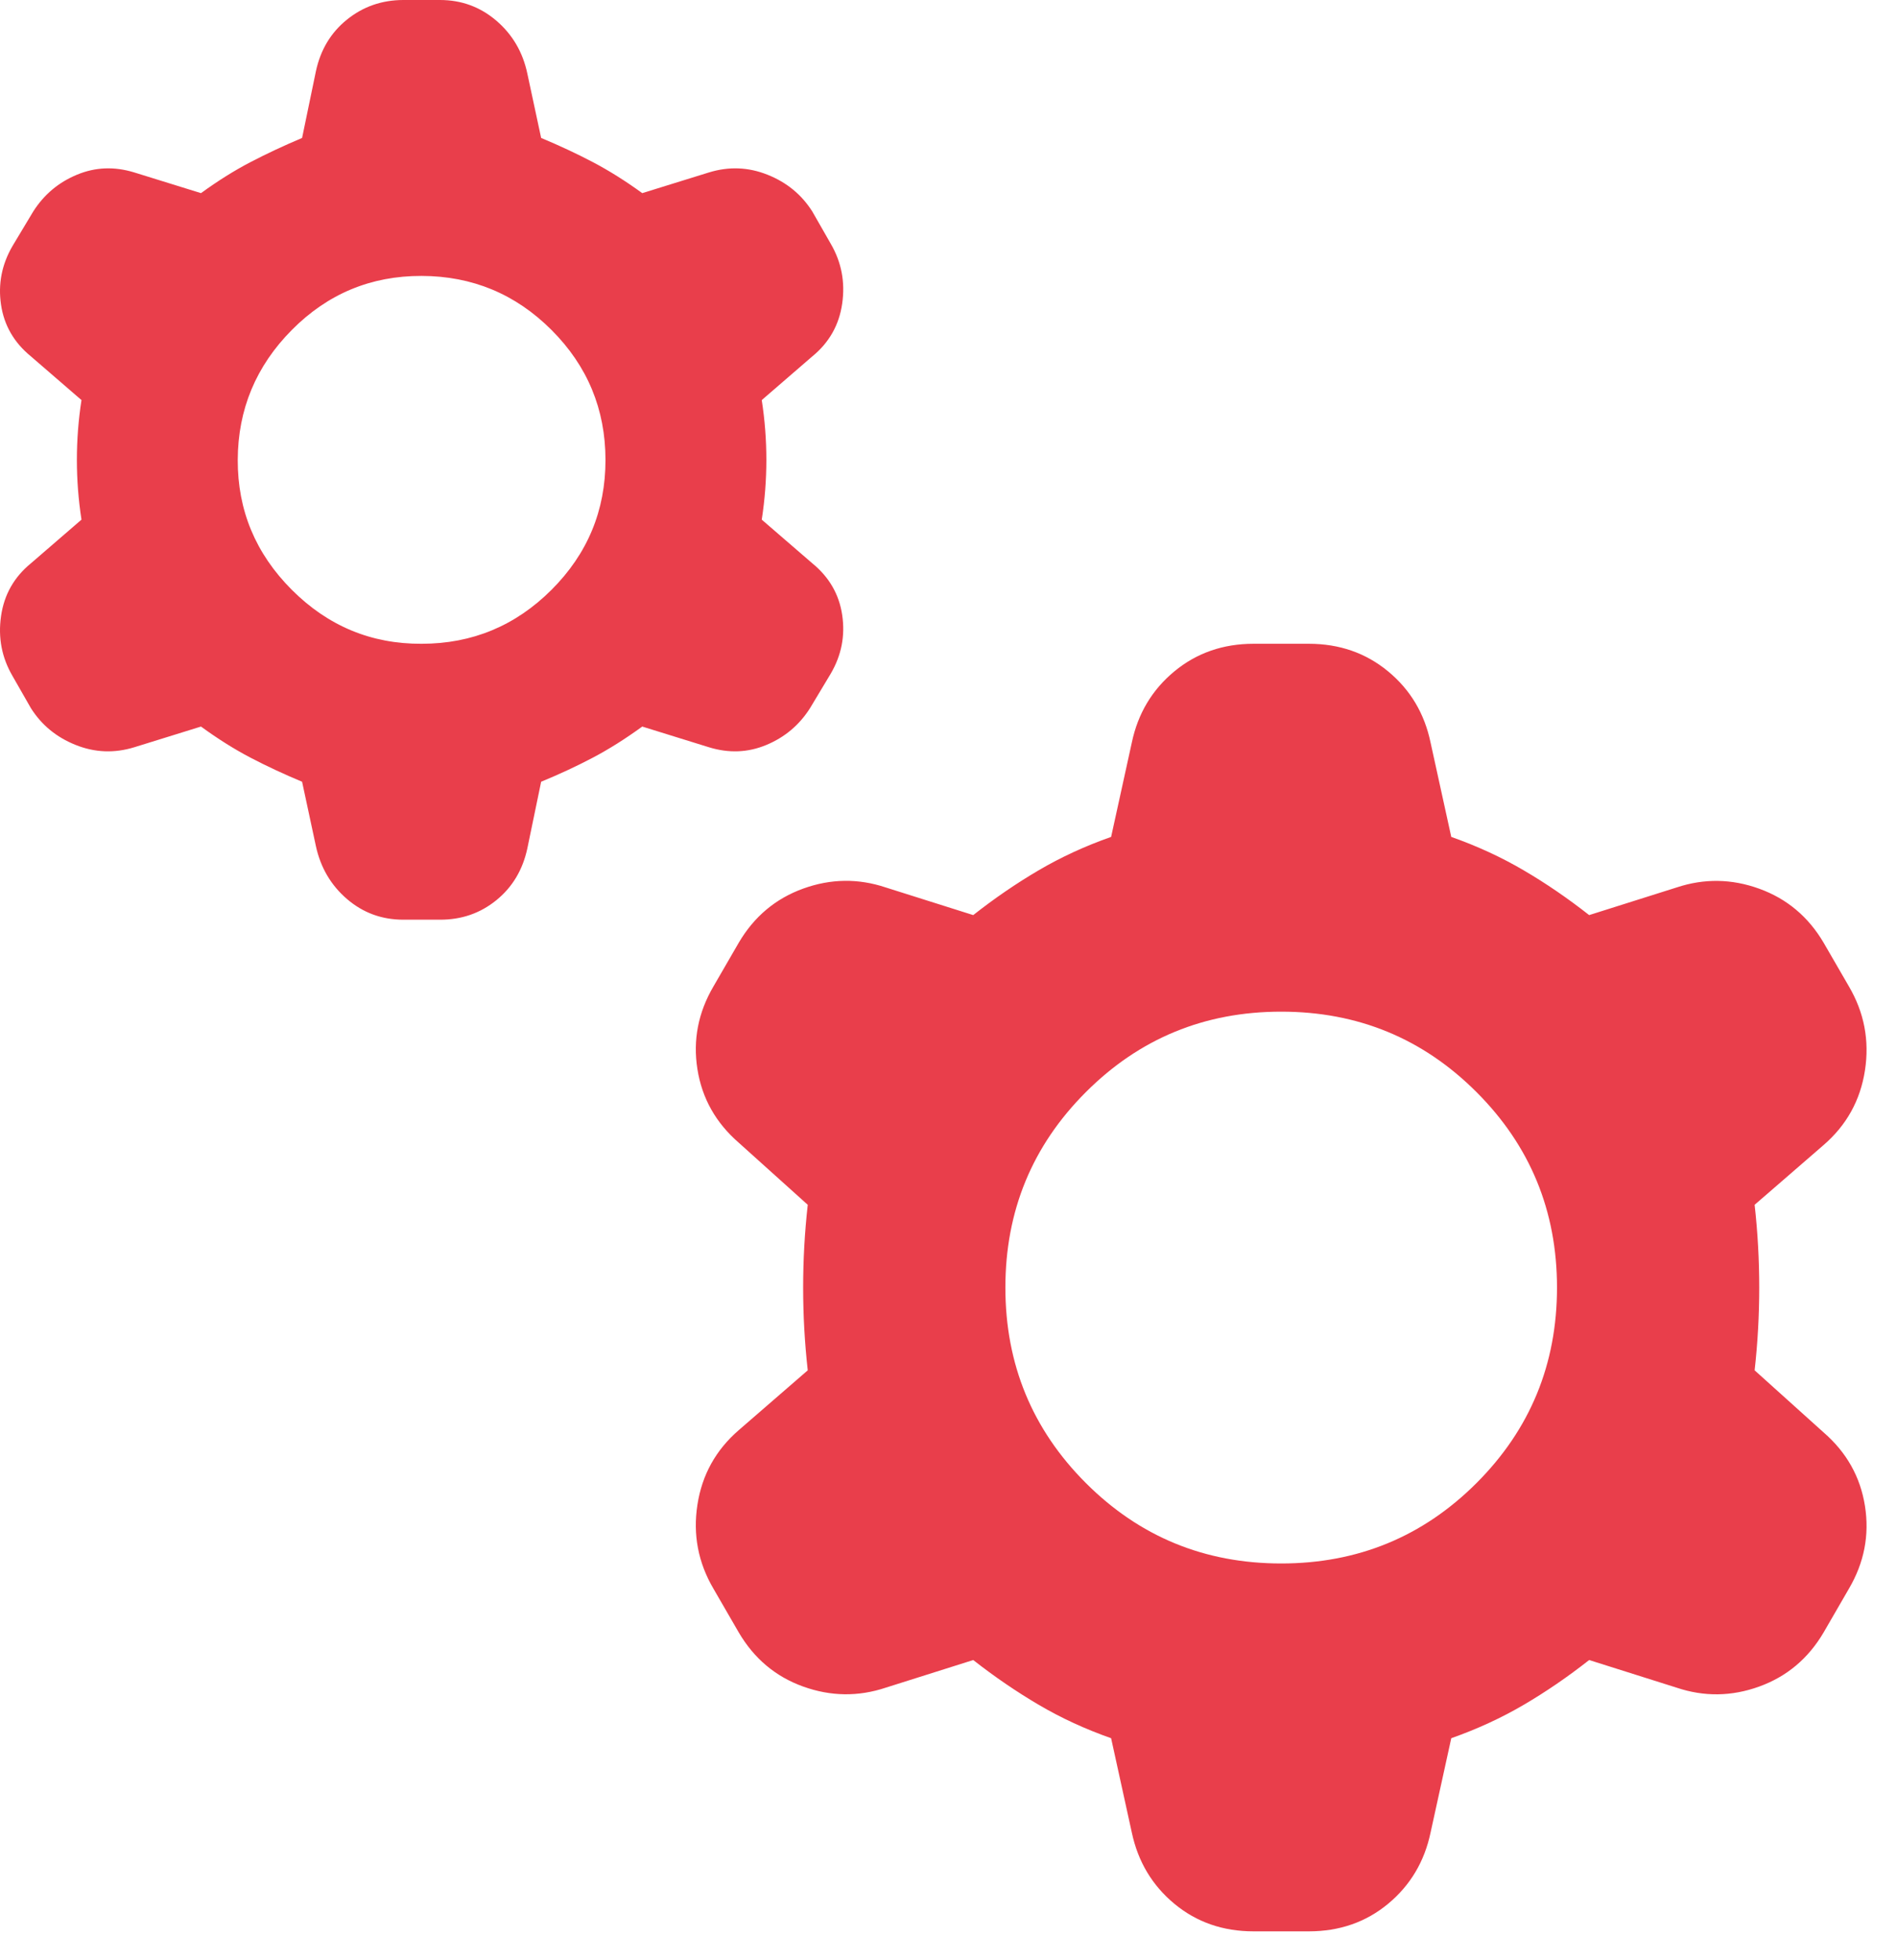 <?xml version="1.0" encoding="UTF-8"?> <svg xmlns="http://www.w3.org/2000/svg" width="61" height="63" viewBox="0 0 61 63" fill="none"><path d="M9.714 25.128C9.123 24.881 8.569 24.623 8.053 24.353C7.537 24.083 7.007 23.75 6.463 23.354L4.319 24.019C3.679 24.216 3.05 24.192 2.433 23.945C1.816 23.699 1.337 23.305 0.994 22.763L0.402 21.728C0.057 21.137 -0.066 20.496 0.033 19.807C0.131 19.117 0.452 18.55 0.994 18.107L2.62 16.703C2.521 16.062 2.472 15.421 2.472 14.781C2.472 14.14 2.521 13.5 2.62 12.86L0.994 11.455C0.452 11.012 0.131 10.458 0.033 9.794C-0.066 9.13 0.057 8.501 0.402 7.908L1.068 6.799C1.412 6.257 1.88 5.863 2.472 5.617C3.063 5.37 3.679 5.346 4.319 5.543L6.463 6.208C7.005 5.814 7.535 5.482 8.053 5.212C8.571 4.942 9.125 4.683 9.714 4.434L10.158 2.291C10.306 1.601 10.639 1.047 11.157 0.63C11.675 0.212 12.278 0.002 12.966 0H14.149C14.838 0 15.443 0.222 15.961 0.665C16.479 1.109 16.811 1.675 16.957 2.365L17.401 4.434C17.992 4.681 18.547 4.94 19.065 5.212C19.583 5.484 20.112 5.816 20.652 6.208L22.796 5.543C23.436 5.346 24.065 5.37 24.682 5.617C25.299 5.863 25.778 6.257 26.121 6.799L26.713 7.834C27.058 8.425 27.181 9.066 27.082 9.755C26.984 10.445 26.663 11.012 26.121 11.455L24.495 12.86C24.594 13.5 24.643 14.14 24.643 14.781C24.643 15.421 24.594 16.062 24.495 16.703L26.121 18.107C26.663 18.55 26.984 19.105 27.082 19.771C27.181 20.437 27.058 21.065 26.713 21.654L26.047 22.763C25.703 23.305 25.235 23.699 24.643 23.945C24.052 24.192 23.436 24.216 22.796 24.019L20.652 23.354C20.11 23.748 19.581 24.081 19.065 24.353C18.549 24.625 17.994 24.883 17.401 25.128L16.957 27.271C16.809 27.961 16.477 28.516 15.961 28.935C15.444 29.355 14.841 29.564 14.149 29.562H12.966C12.277 29.562 11.673 29.34 11.157 28.897C10.641 28.453 10.308 27.887 10.158 27.197L9.714 25.128ZM13.557 20.693C15.183 20.693 16.576 20.115 17.735 18.958C18.893 17.801 19.472 16.409 19.47 14.781C19.468 13.153 18.89 11.762 17.735 10.607C16.58 9.452 15.187 8.873 13.557 8.869C11.928 8.865 10.536 9.444 9.383 10.607C8.23 11.77 7.651 13.161 7.645 14.781C7.639 16.401 8.219 17.793 9.383 18.958C10.548 20.123 11.94 20.701 13.557 20.693ZM35.729 55.872C34.891 55.577 34.116 55.219 33.403 54.799C32.689 54.379 31.986 53.9 31.295 53.359L28.486 54.246C27.599 54.542 26.713 54.53 25.826 54.211C24.939 53.892 24.249 53.312 23.756 52.473L22.943 51.068C22.451 50.231 22.278 49.331 22.426 48.369C22.574 47.408 23.017 46.608 23.756 45.969L25.974 44.047C25.875 43.161 25.826 42.274 25.826 41.387C25.826 40.5 25.875 39.613 25.974 38.726L23.756 36.731C23.017 36.09 22.574 35.302 22.426 34.366C22.278 33.43 22.451 32.543 22.943 31.705L23.756 30.301C24.249 29.463 24.939 28.884 25.826 28.563C26.713 28.242 27.599 28.23 28.486 28.527L31.295 29.414C31.985 28.872 32.687 28.391 33.403 27.972C34.118 27.552 34.893 27.195 35.729 26.901L36.394 23.871C36.591 22.935 37.047 22.172 37.763 21.58C38.478 20.989 39.328 20.693 40.311 20.693H42.085C43.07 20.693 43.921 20.989 44.636 21.58C45.352 22.172 45.807 22.935 46.002 23.871L46.667 26.901C47.505 27.197 48.281 27.555 48.996 27.975C49.712 28.394 50.413 28.874 51.101 29.414L53.91 28.527C54.797 28.232 55.683 28.245 56.57 28.566C57.457 28.887 58.147 29.465 58.64 30.301L59.453 31.705C59.945 32.543 60.118 33.443 59.97 34.404C59.822 35.366 59.379 36.166 58.64 36.805L56.422 38.726C56.521 39.613 56.57 40.5 56.57 41.387C56.57 42.274 56.521 43.161 56.422 44.047L58.64 46.043C59.379 46.683 59.822 47.472 59.97 48.408C60.118 49.344 59.945 50.231 59.453 51.068L58.64 52.473C58.147 53.31 57.457 53.89 56.57 54.211C55.683 54.532 54.797 54.544 53.91 54.246L51.101 53.359C50.411 53.901 49.71 54.381 48.996 54.799C48.283 55.217 47.507 55.575 46.667 55.872L46.002 58.902C45.805 59.839 45.349 60.602 44.636 61.194C43.923 61.785 43.072 62.08 42.085 62.08H40.311C39.326 62.08 38.476 61.785 37.763 61.194C37.05 60.602 36.593 59.839 36.394 58.902L35.729 55.872ZM41.198 50.255C43.661 50.255 45.755 49.393 47.48 47.669C49.204 45.944 50.067 43.85 50.067 41.387C50.067 38.923 49.204 36.829 47.48 35.105C45.755 33.38 43.661 32.518 41.198 32.518C38.734 32.518 36.641 33.38 34.916 35.105C33.192 36.829 32.329 38.923 32.329 41.387C32.329 43.85 33.192 45.944 34.916 47.669C36.641 49.393 38.734 50.255 41.198 50.255Z" fill="#E93E4B"></path></svg> 